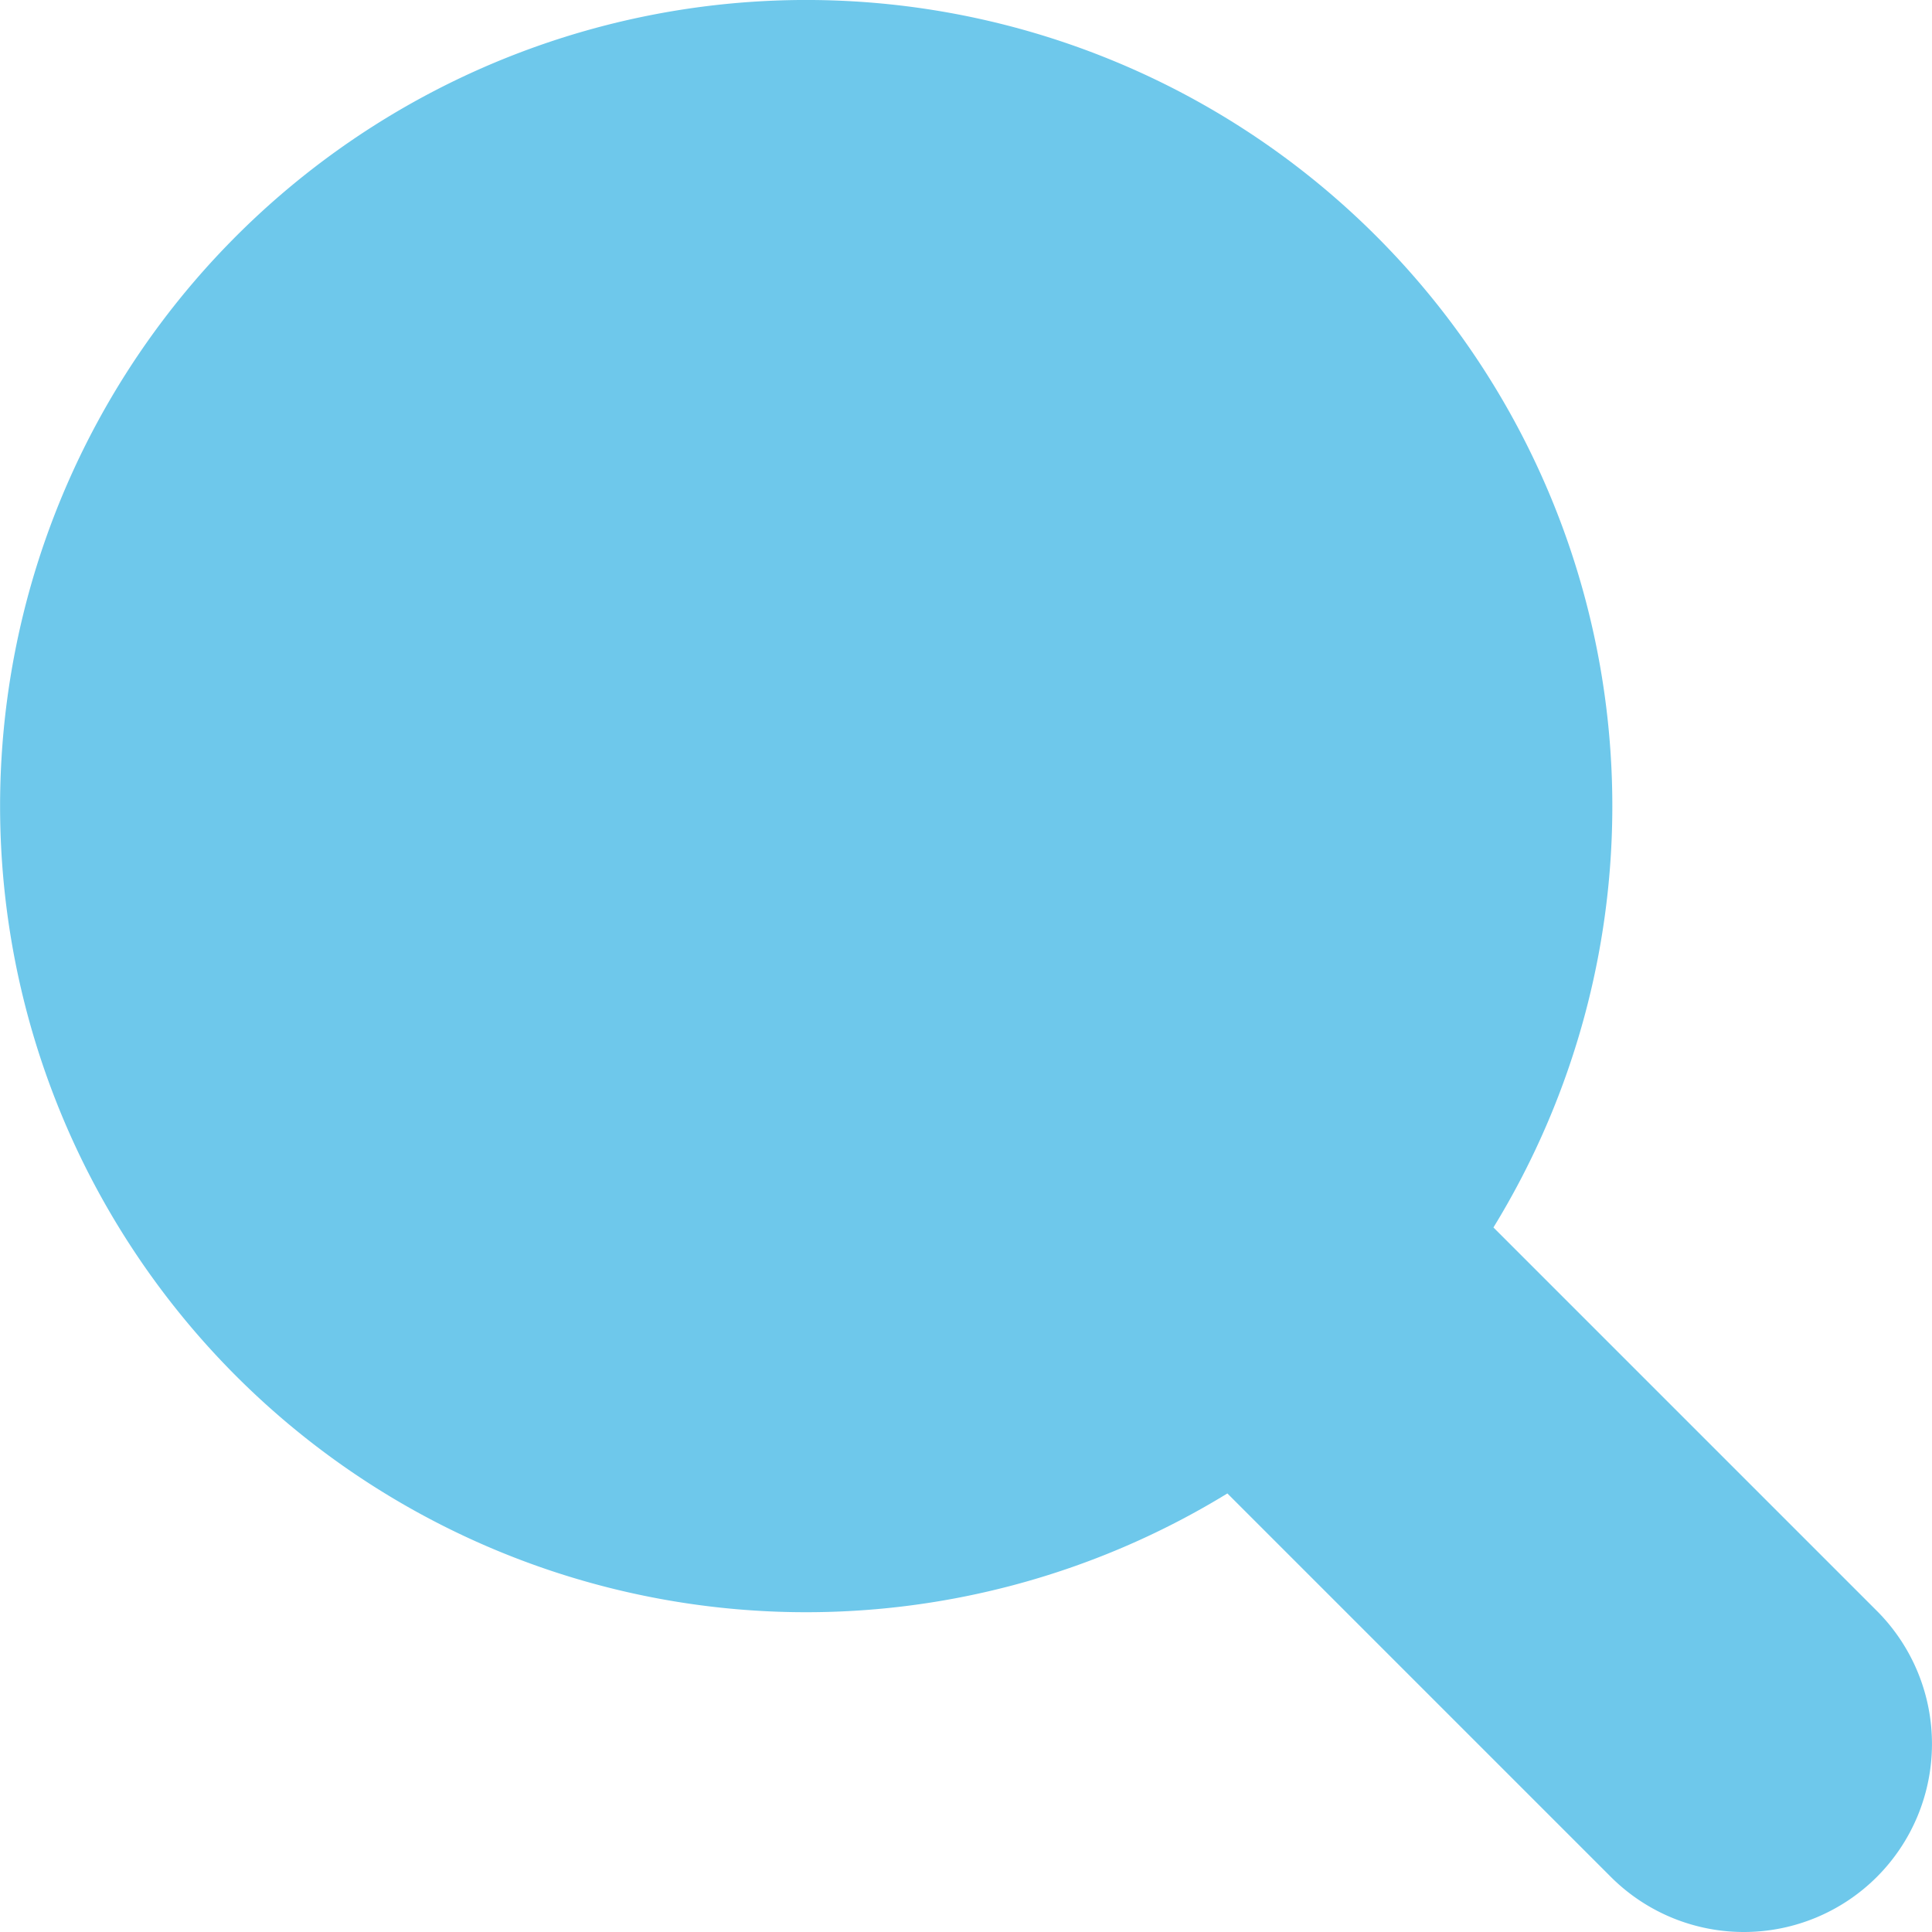 <svg xmlns="http://www.w3.org/2000/svg" width="28.379" height="28.379" viewBox="0 0 28.379 28.379">
  <path id="Tracé_64" data-name="Tracé 64" d="M6494.569,3124.662l-5.632-5.632a11.841,11.841,0,1,0-3.908,3.907l5.633,5.633a2.763,2.763,0,1,0,3.907-3.908Z" transform="translate(-6467 -3101)" fill="#6ec8eb"/>
</svg>
